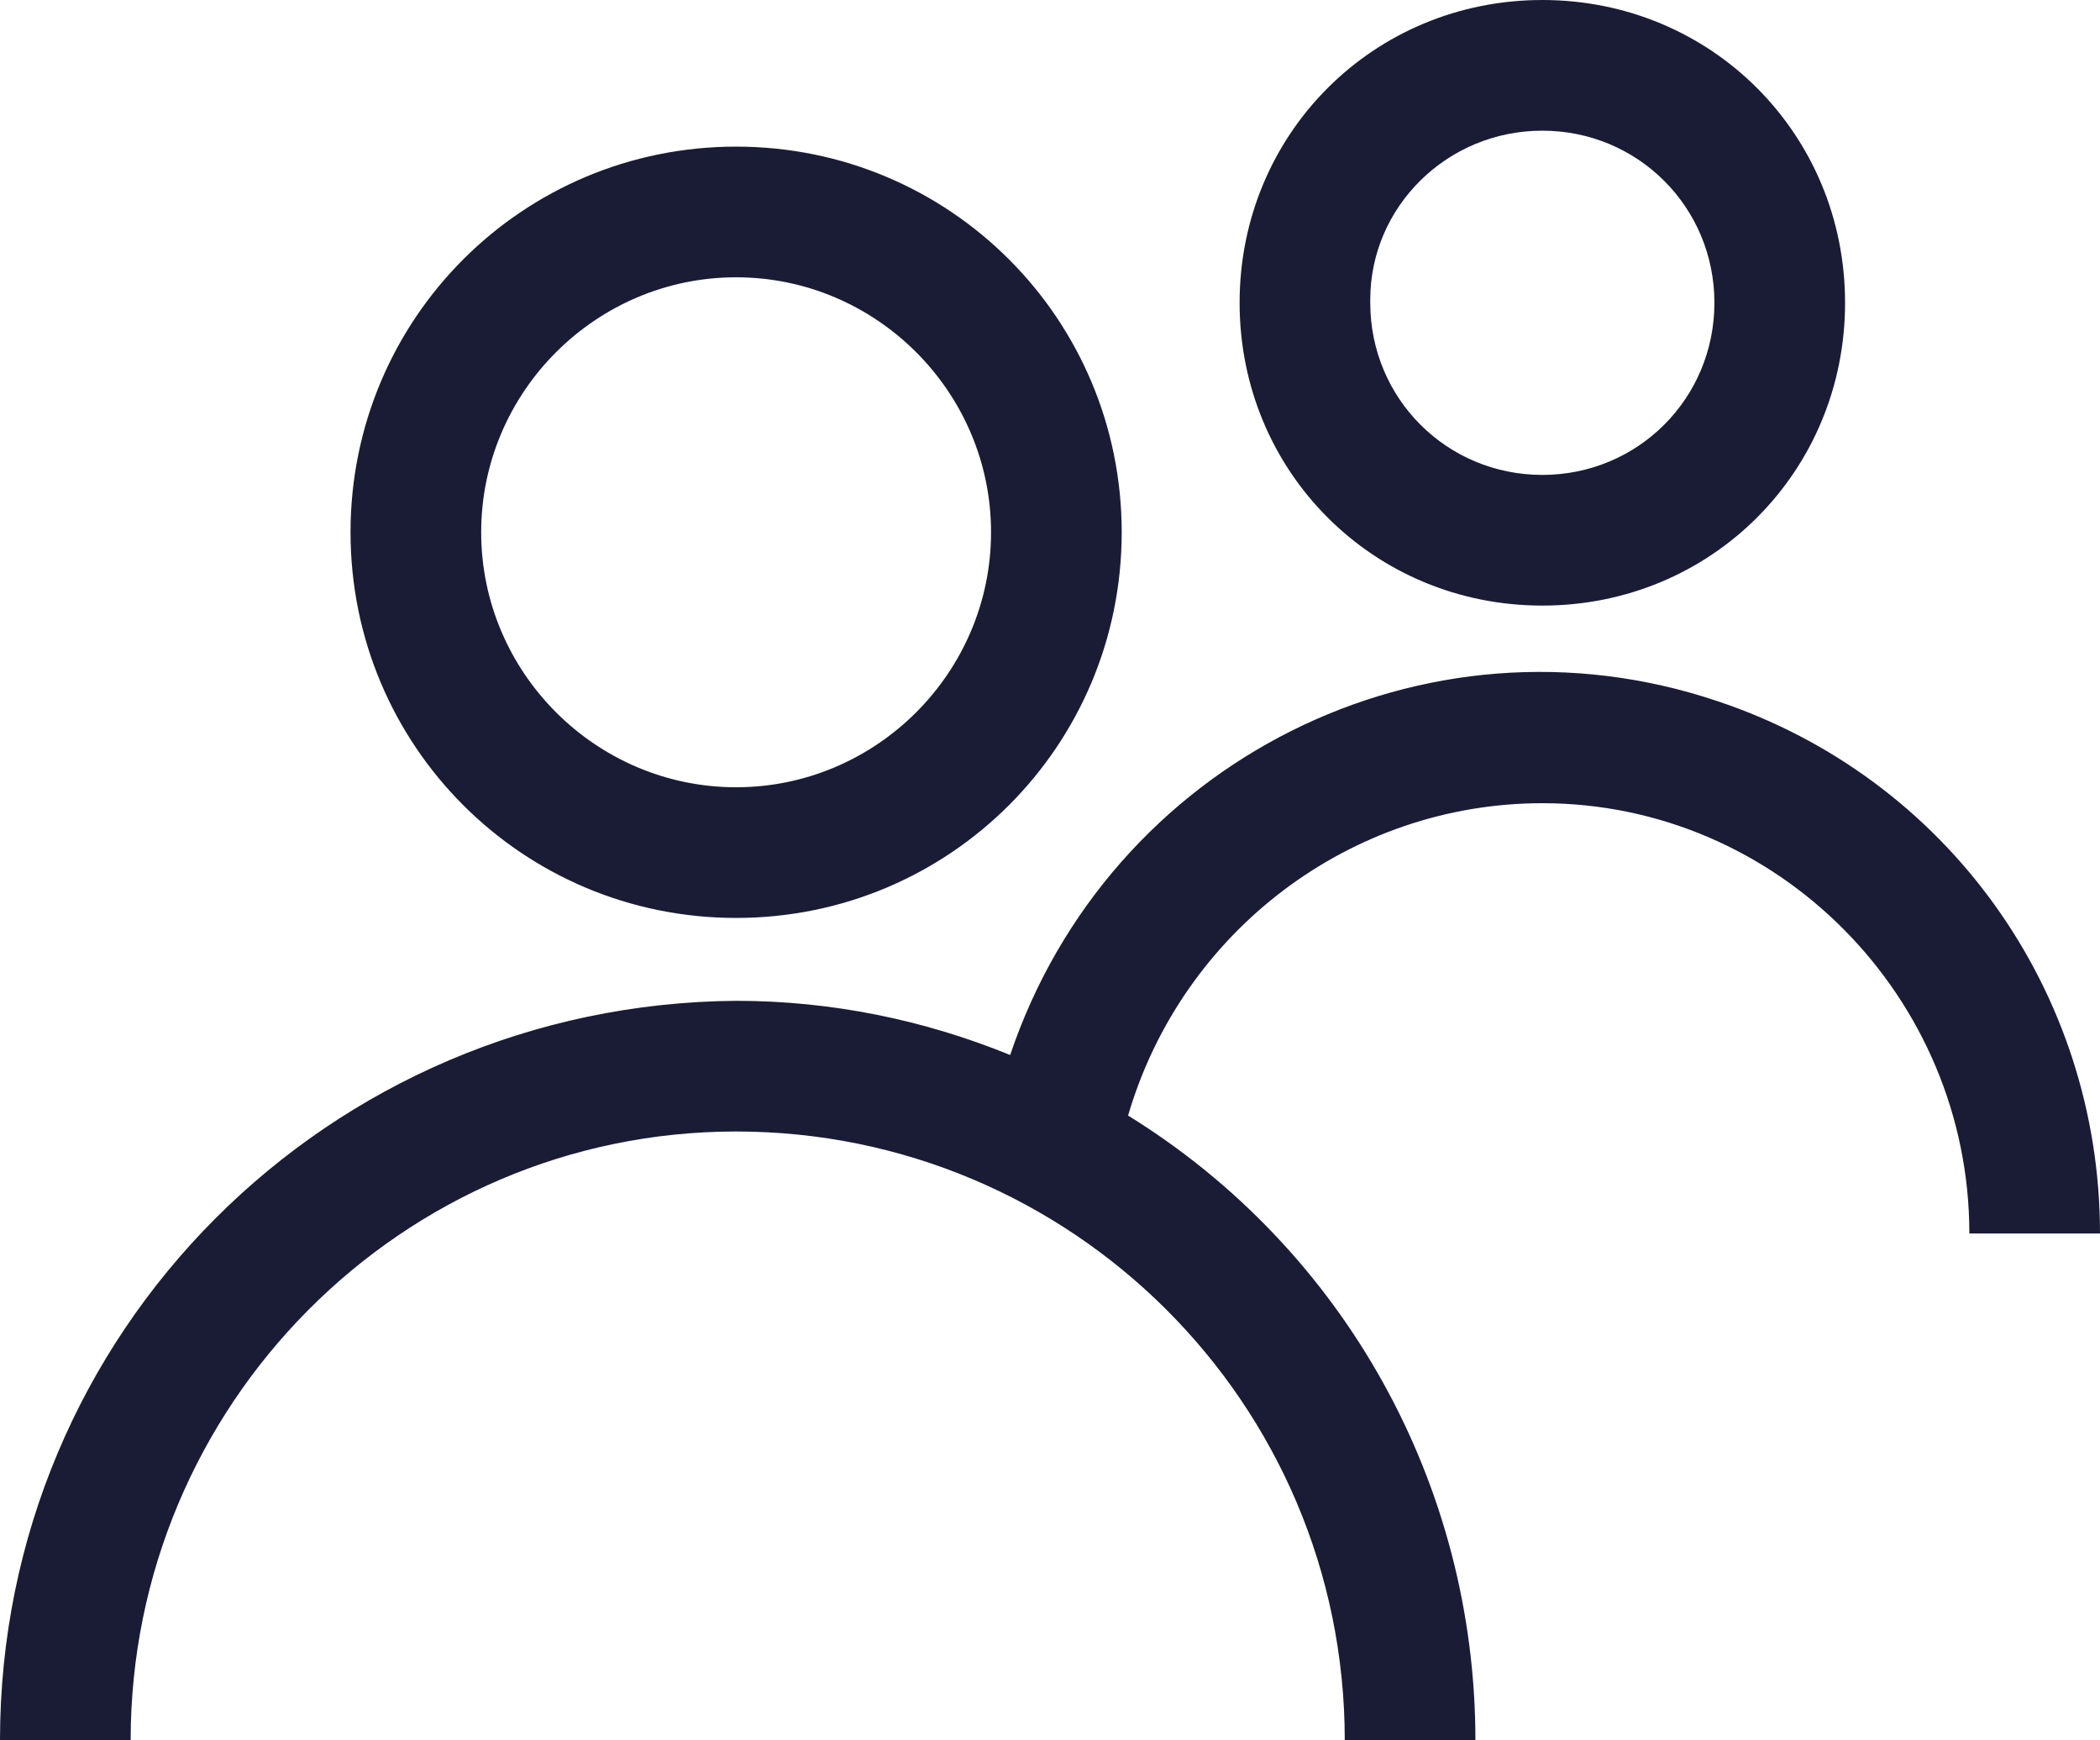 <?xml version="1.0" encoding="UTF-8"?>
<svg id="Layer_1" data-name="Layer 1" xmlns="http://www.w3.org/2000/svg" width="65.9" height="54.6" version="1.1" viewBox="0 0 65.9 54.6">
  <defs>
    <style>
      .cls-1 {
        fill: #1a1c35;
        stroke-width: 0px;
      }
    </style>
  </defs>
  <path id="Icon_refer" data-name="Icon refer" class="cls-1" d="M65.9,38.7h-4.1c0-7.4-6-13.5-13.4-13.5-6,0-11.3,4-13,9.8,6.8,4.2,10.9,11.6,10.9,19.6h-4.1c0-10.6-8.6-19.1-19.1-19.1S4.1,44.1,4.1,54.6H0c0-12.8,10.3-23.1,23.1-23.2,3,0,5.9.6,8.6,1.7,3.1-9.2,13-14.2,22.2-11.1,7.2,2.4,12,9.1,12,16.7h0ZM38.9,9.5C38.9,4.2,43.1,0,48.4,0s9.5,4.2,9.5,9.5-4.2,9.5-9.5,9.5-9.5-4.2-9.5-9.5h0ZM43,9.5c0,3,2.4,5.4,5.4,5.4s5.4-2.4,5.4-5.4-2.4-5.4-5.4-5.4c-3,0-5.4,2.4-5.4,5.3h0s0,0,0,0ZM11,16.7c0-6.7,5.4-12.1,12.1-12.1s12.1,5.4,12.1,12.1-5.4,12.1-12.1,12.1-12.1-5.4-12.1-12.1h0ZM15.1,16.7c0,4.4,3.6,8,8,8s8-3.6,8-8-3.6-8-8-8h0c-4.4,0-8,3.6-8,8Z"/>
</svg>